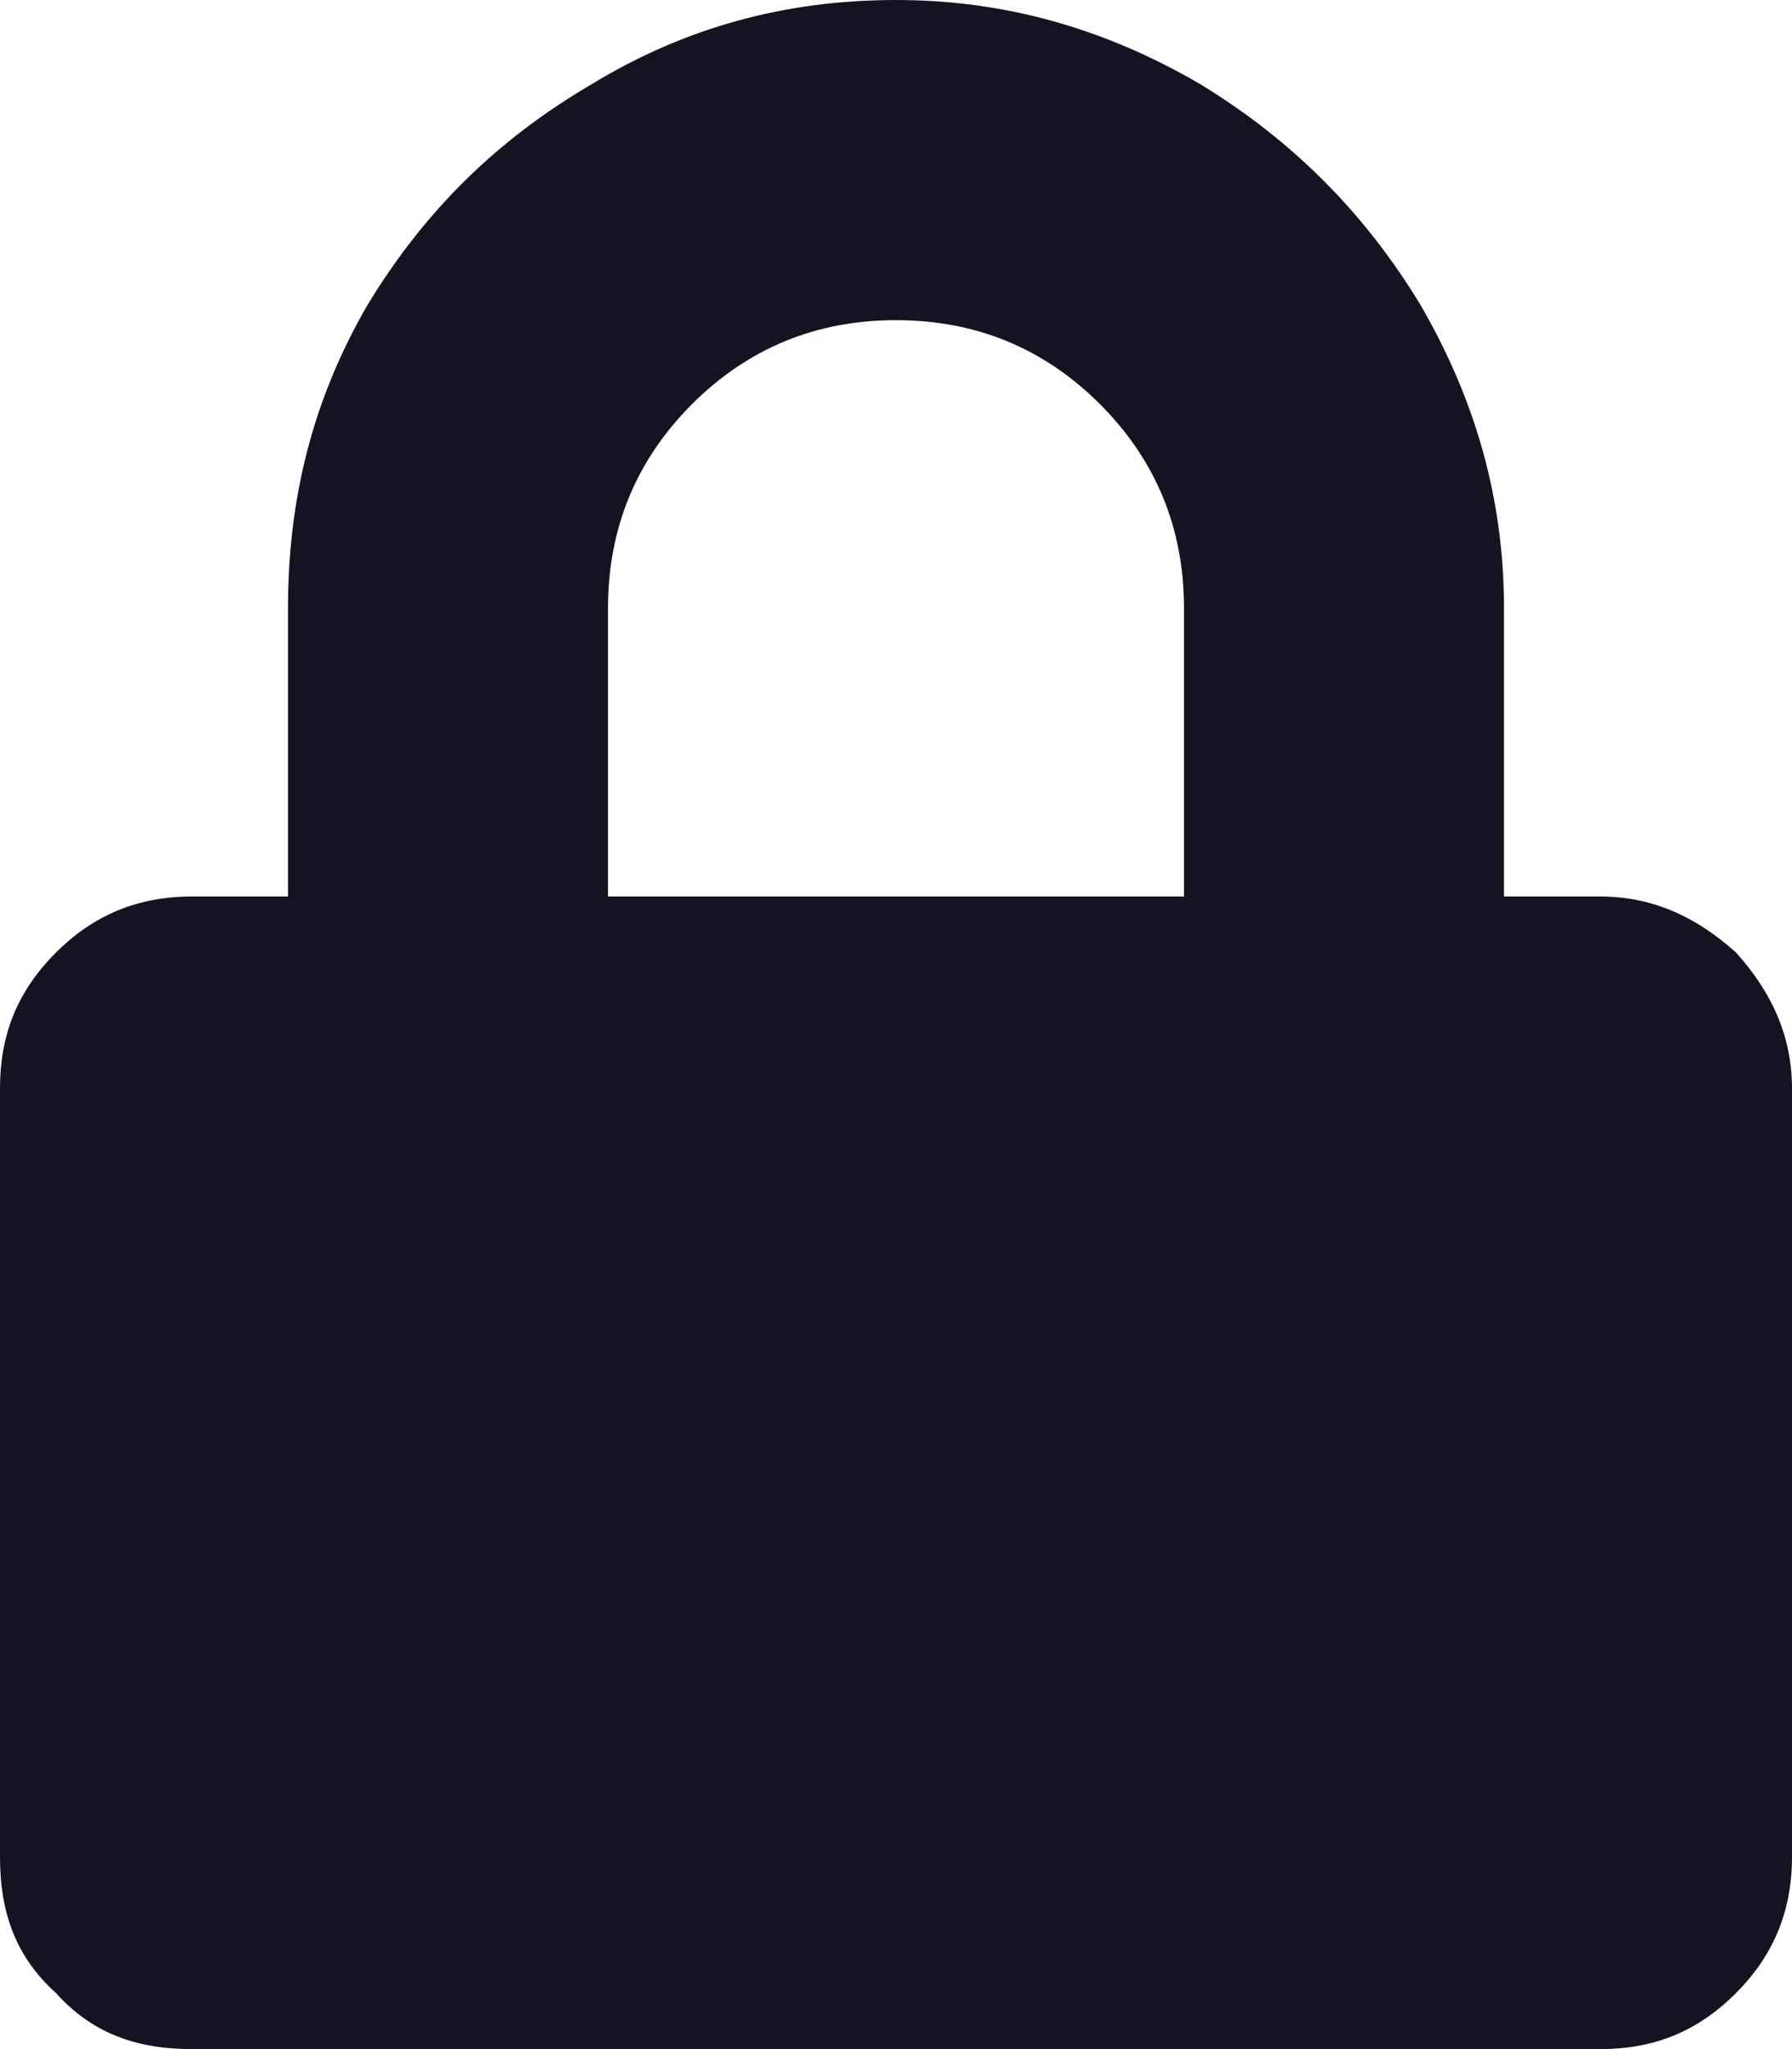 <?xml version="1.0" encoding="utf-8"?>
<svg xmlns="http://www.w3.org/2000/svg" width="28" height="32" viewBox="0 0 28 32" fill="none">
<path d="M25 14C25.812 14 26.5 14.312 27.125 14.875C27.688 15.5 28 16.188 28 17V29C28 29.875 27.688 30.562 27.125 31.125C26.5 31.75 25.812 32 25 32H3C2.125 32 1.438 31.75 0.875 31.125C0.25 30.562 0 29.875 0 29V17C0 16.188 0.25 15.5 0.875 14.875C1.438 14.312 2.125 14 3 14H4.5V9.5C4.5 7.812 4.875 6.25 5.75 4.75C6.625 3.312 7.75 2.188 9.25 1.312C10.688 0.438 12.25 0 14 0C15.688 0 17.25 0.438 18.75 1.312C20.188 2.188 21.312 3.312 22.188 4.75C23.062 6.25 23.5 7.812 23.5 9.5V14H25ZM18.5 14V9.5C18.5 8.25 18.062 7.188 17.188 6.312C16.312 5.438 15.25 5 14 5C12.75 5 11.688 5.438 10.812 6.312C9.938 7.188 9.5 8.25 9.5 9.5V14H18.5Z" fill="#121521"/>
</svg>